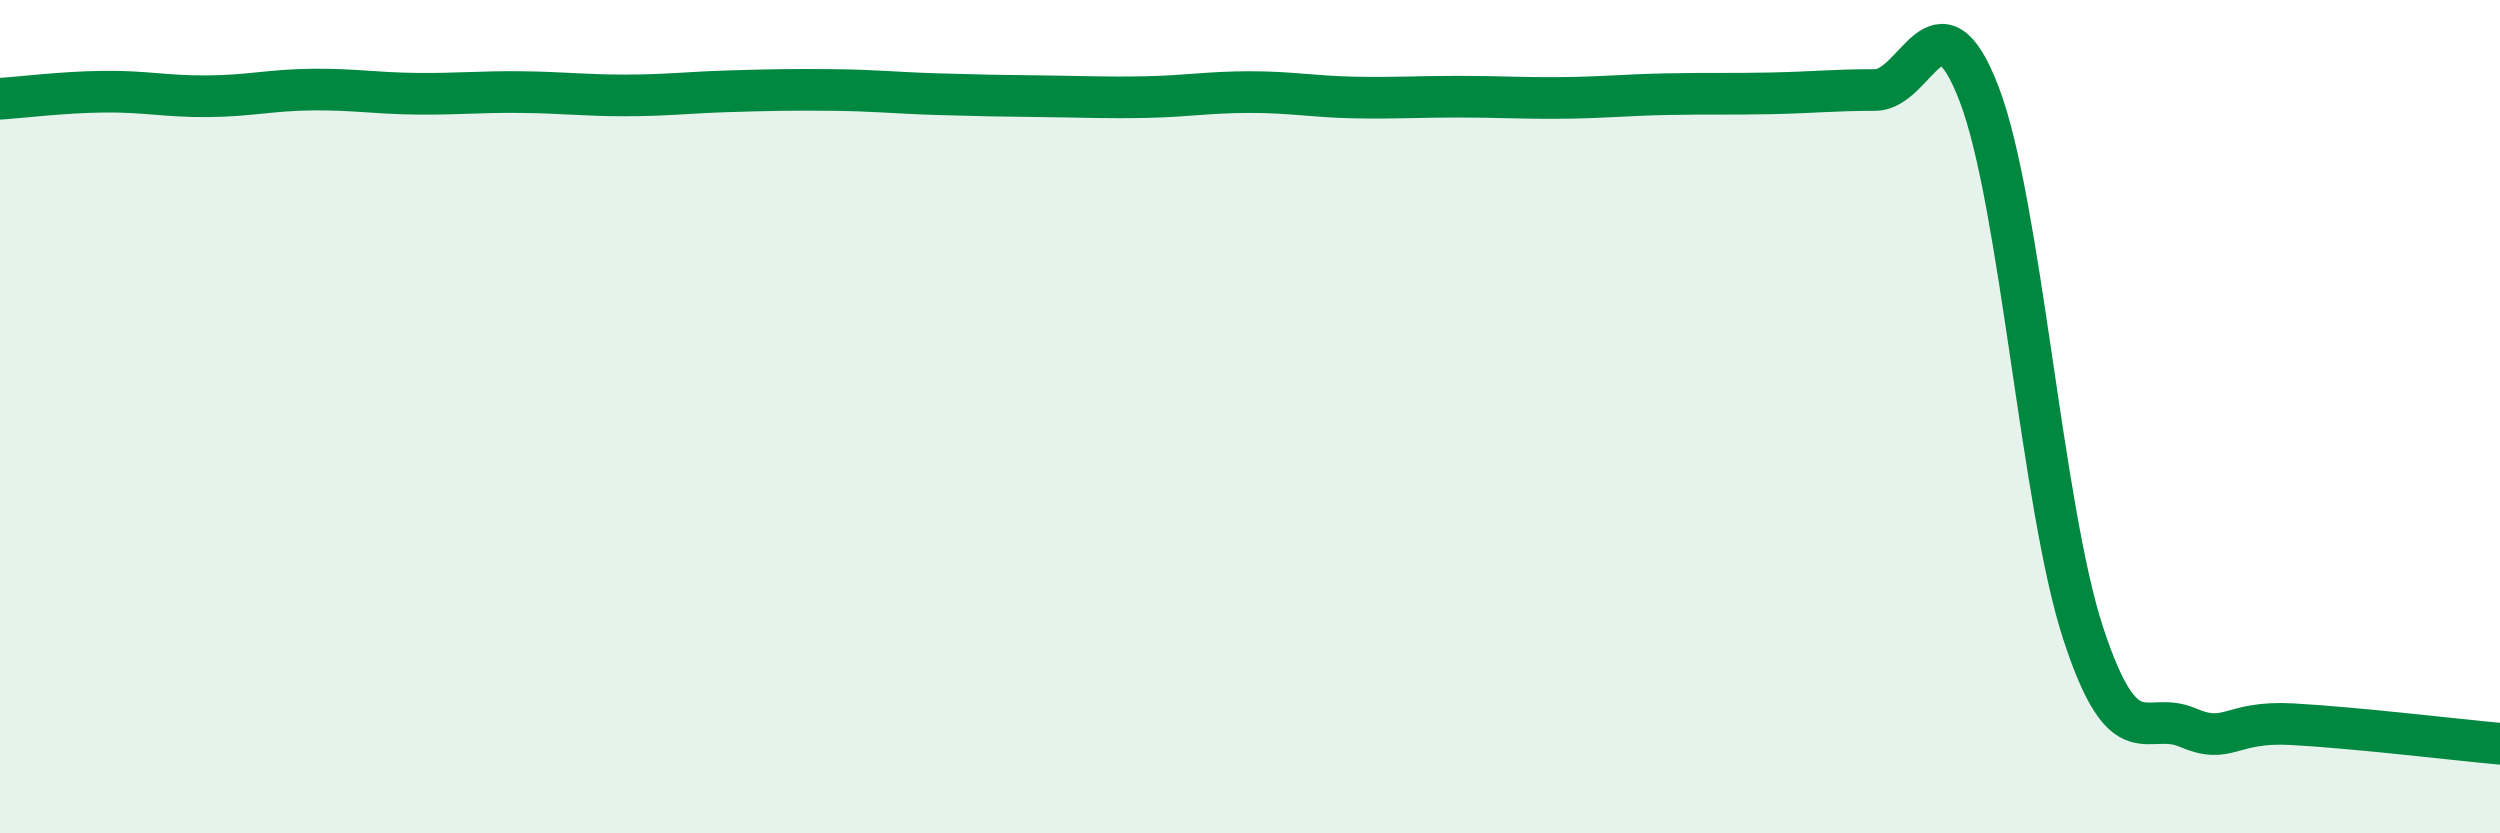 
    <svg width="60" height="20" viewBox="0 0 60 20" xmlns="http://www.w3.org/2000/svg">
      <path
        d="M 0,2.37 C 0.5,2.34 1.5,2.21 2.5,2.2 C 3.5,2.19 4,2.32 5,2.31 C 6,2.3 6.5,2.16 7.5,2.15 C 8.5,2.14 9,2.24 10,2.25 C 11,2.26 11.5,2.2 12.5,2.21 C 13.5,2.22 14,2.29 15,2.29 C 16,2.29 16.5,2.22 17.5,2.19 C 18.5,2.16 19,2.15 20,2.16 C 21,2.17 21.5,2.23 22.5,2.26 C 23.5,2.29 24,2.3 25,2.31 C 26,2.32 26.5,2.35 27.5,2.33 C 28.5,2.31 29,2.21 30,2.21 C 31,2.21 31.5,2.32 32.5,2.34 C 33.5,2.36 34,2.32 35,2.32 C 36,2.32 36.5,2.36 37.5,2.35 C 38.5,2.34 39,2.28 40,2.26 C 41,2.24 41.5,2.26 42.5,2.24 C 43.5,2.22 44,2.16 45,2.16 C 46,2.16 46.5,-0.35 47.5,2.26 C 48.5,4.87 49,12.17 50,15.21 C 51,18.25 51.5,17.03 52.5,17.46 C 53.5,17.89 53.5,17.3 55,17.38 C 56.5,17.46 59,17.76 60,17.85L60 20L0 20Z"
        fill="#008740"
        opacity="0.1"
        stroke-linecap="round"
        stroke-linejoin="round"
      />
      <path
        d="M 0,2.37 C 0.5,2.34 1.5,2.21 2.5,2.2 C 3.5,2.19 4,2.32 5,2.31 C 6,2.3 6.5,2.16 7.5,2.15 C 8.5,2.14 9,2.24 10,2.25 C 11,2.26 11.5,2.2 12.5,2.21 C 13.5,2.22 14,2.29 15,2.29 C 16,2.29 16.5,2.22 17.5,2.19 C 18.5,2.16 19,2.15 20,2.16 C 21,2.17 21.5,2.23 22.5,2.26 C 23.5,2.29 24,2.3 25,2.31 C 26,2.32 26.5,2.35 27.5,2.33 C 28.5,2.31 29,2.21 30,2.21 C 31,2.21 31.5,2.32 32.5,2.34 C 33.5,2.36 34,2.32 35,2.32 C 36,2.32 36.5,2.36 37.5,2.35 C 38.5,2.34 39,2.28 40,2.26 C 41,2.24 41.5,2.26 42.5,2.24 C 43.5,2.22 44,2.16 45,2.16 C 46,2.16 46.5,-0.35 47.5,2.26 C 48.5,4.87 49,12.17 50,15.21 C 51,18.25 51.5,17.03 52.5,17.46 C 53.5,17.89 53.5,17.3 55,17.38 C 56.5,17.46 59,17.76 60,17.85"
        stroke="#008740"
        stroke-width="1"
        fill="none"
        stroke-linecap="round"
        stroke-linejoin="round"
      />
    </svg>
  